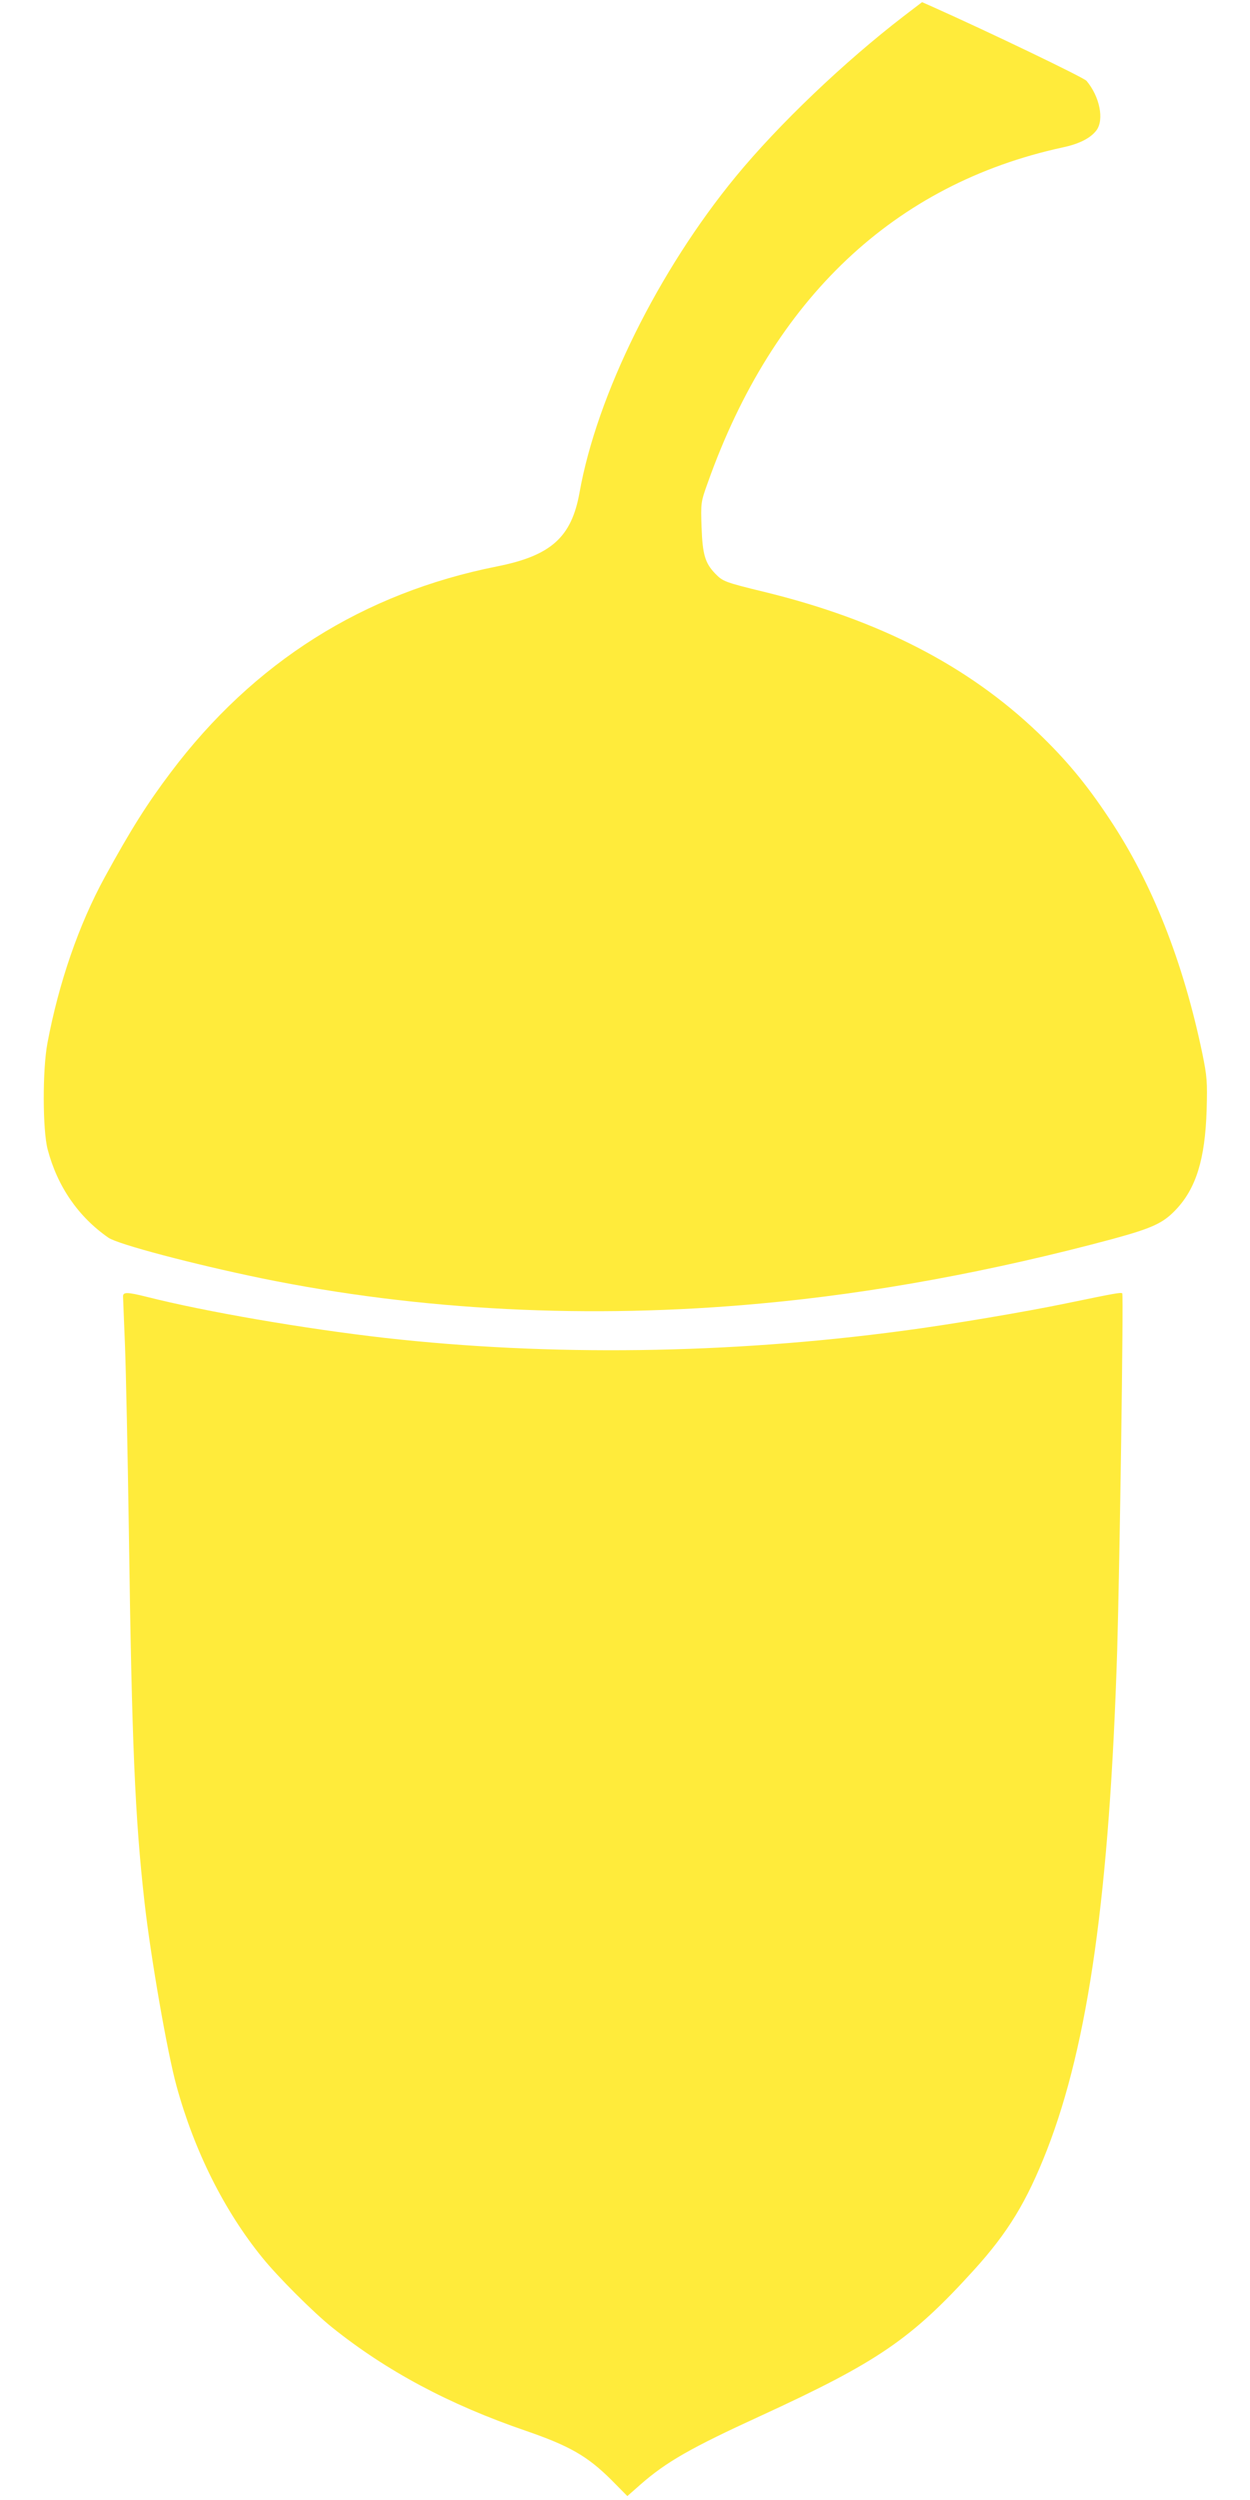 <?xml version="1.0" standalone="no"?>
<!DOCTYPE svg PUBLIC "-//W3C//DTD SVG 20010904//EN"
 "http://www.w3.org/TR/2001/REC-SVG-20010904/DTD/svg10.dtd">
<svg version="1.0" xmlns="http://www.w3.org/2000/svg"
 width="640pt" height="1280pt" viewBox="0 0 640 1280"
 preserveAspectRatio="xMidYMid meet">
<g transform="translate(0,1280) scale(0.1,-0.1)"
fill="#ffeb3b" stroke="none">
<path d="M4628 12718 c-307 -236 -641 -555 -860 -821 -397 -483 -712 -1119
-801 -1620 -41 -228 -146 -322 -422 -377 -685 -136 -1247 -491 -1671 -1055
-120 -159 -204 -292 -337 -535 -134 -245 -236 -542 -294 -850 -26 -137 -25
-447 1 -545 50 -190 157 -345 311 -452 49 -34 436 -136 785 -208 810 -166
1680 -210 2555 -129 574 52 1185 165 1800 330 205 56 260 81 326 151 103 109
149 258 157 509 4 147 2 172 -22 290 -98 470 -257 874 -476 1202 -119 180
-224 305 -366 441 -359 343 -813 577 -1399 720 -205 50 -214 54 -253 94 -52
54 -65 98 -70 238 -4 125 -4 128 32 228 335 943 956 1529 1816 1716 86 18 144
48 174 88 40 54 17 172 -51 253 -14 17 -497 249 -790 380 l-52 23 -93 -71z"/>
<path d="M630 6163 c0 -10 5 -124 10 -253 5 -129 14 -563 20 -965 15 -1070 31
-1451 80 -1885 32 -284 117 -771 164 -941 91 -332 244 -638 439 -878 79 -98
261 -280 357 -357 278 -223 599 -395 993 -530 223 -77 314 -129 436 -250 l83
-84 67 59 c132 116 258 188 616 352 600 276 771 393 1092 747 175 193 270 350
373 613 213 547 321 1318 360 2559 13 445 33 1820 26 1828 -7 6 -39 0 -286
-51 -206 -43 -596 -109 -840 -141 -891 -119 -1804 -131 -2650 -36 -412 47
-919 134 -1222 211 -96 24 -118 24 -118 2z"/>
</g>
</svg>

